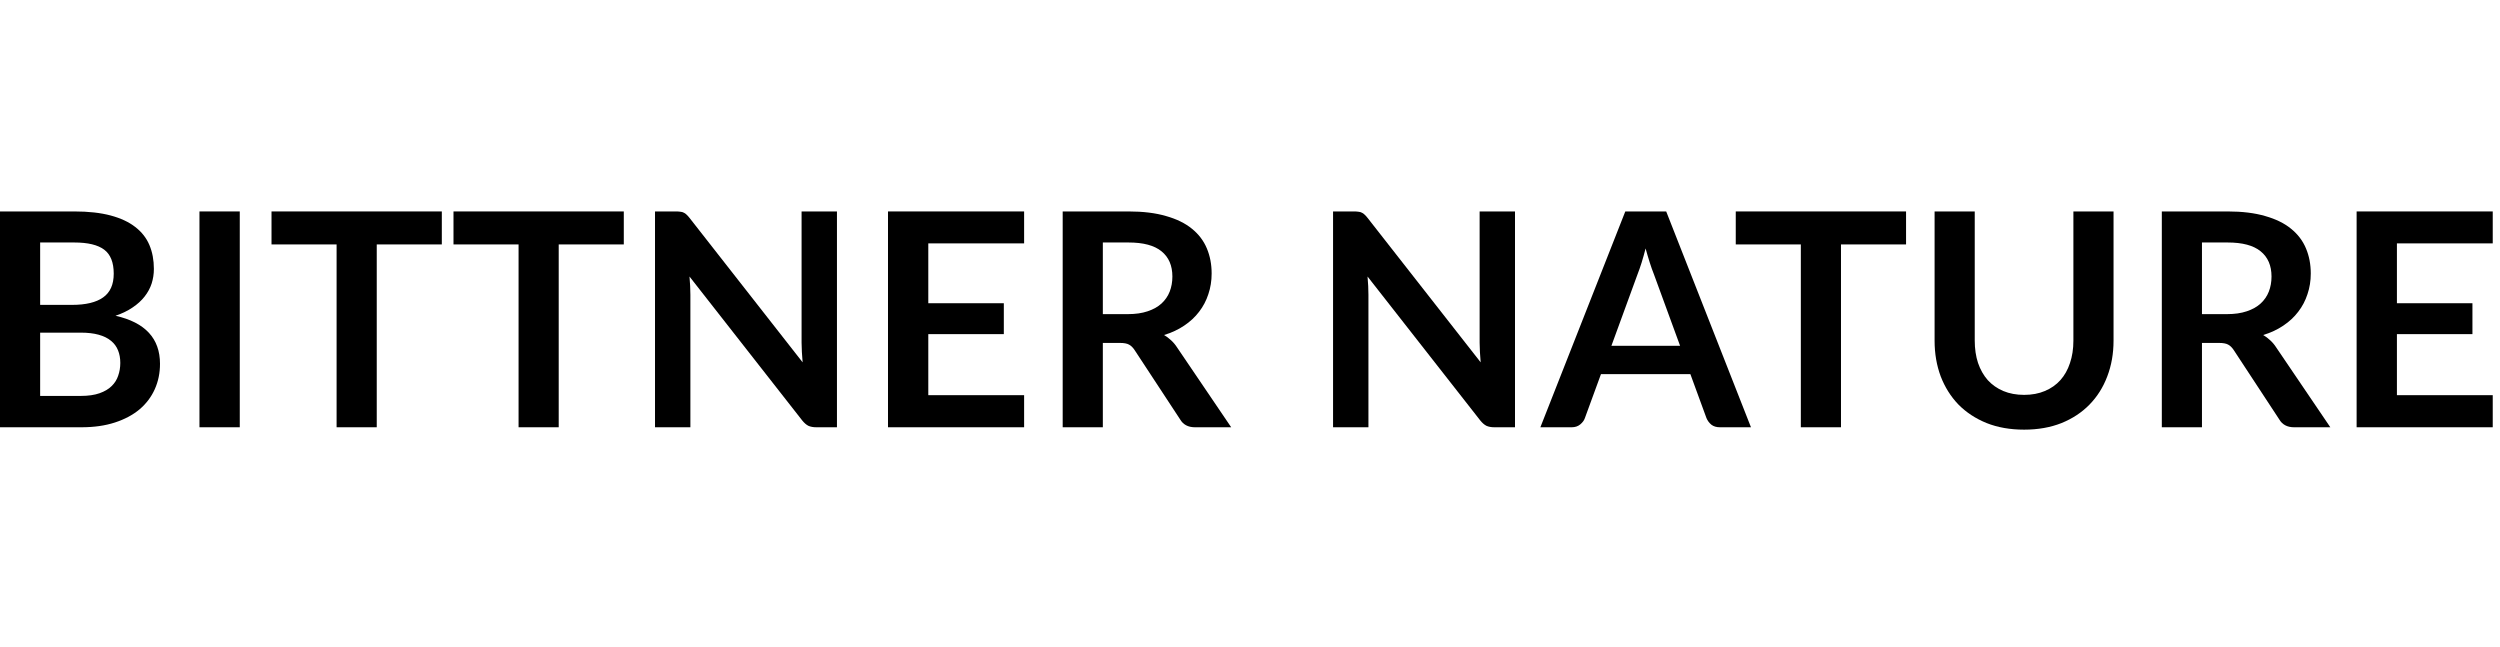 <svg width="201" height="52" viewBox="0 0 201 52" fill="none" xmlns="http://www.w3.org/2000/svg">
<path d="M6.492 31.832C7.092 31.832 7.596 31.76 8.004 31.616C8.412 31.472 8.736 31.28 8.976 31.04C9.224 30.8 9.4 30.52 9.504 30.2C9.616 29.88 9.672 29.54 9.672 29.18C9.672 28.804 9.612 28.468 9.492 28.172C9.372 27.868 9.184 27.612 8.928 27.404C8.672 27.188 8.34 27.024 7.932 26.912C7.532 26.8 7.048 26.744 6.48 26.744H3.228V31.832H6.492ZM3.228 19.496V24.512H5.796C6.9 24.512 7.732 24.312 8.292 23.912C8.86 23.512 9.144 22.876 9.144 22.004C9.144 21.1 8.888 20.456 8.376 20.072C7.864 19.688 7.064 19.496 5.976 19.496H3.228ZM5.976 17C7.112 17 8.084 17.108 8.892 17.324C9.7 17.54 10.36 17.848 10.872 18.248C11.392 18.648 11.772 19.132 12.012 19.7C12.252 20.268 12.372 20.908 12.372 21.62C12.372 22.028 12.312 22.42 12.192 22.796C12.072 23.164 11.884 23.512 11.628 23.84C11.38 24.16 11.06 24.452 10.668 24.716C10.284 24.98 9.824 25.204 9.288 25.388C11.672 25.924 12.864 27.212 12.864 29.252C12.864 29.988 12.724 30.668 12.444 31.292C12.164 31.916 11.756 32.456 11.22 32.912C10.684 33.36 10.024 33.712 9.24 33.968C8.456 34.224 7.56 34.352 6.552 34.352H0V17H5.976Z" fill="black"/>
<path d="M19.277 34.352H16.037V17H19.277V34.352Z" fill="black"/>
<path d="M35.522 19.652H30.29V34.352H27.062V19.652H21.83V17H35.522V19.652Z" fill="black"/>
<path d="M50.153 19.652H44.92V34.352H41.693V19.652H36.461V17H50.153V19.652Z" fill="black"/>
<path d="M67.291 17V34.352H65.635C65.379 34.352 65.163 34.312 64.987 34.232C64.819 34.144 64.655 34 64.495 33.8L55.435 22.232C55.483 22.76 55.507 23.248 55.507 23.696V34.352H52.663V17H54.355C54.491 17 54.607 17.008 54.703 17.024C54.807 17.032 54.895 17.056 54.967 17.096C55.047 17.128 55.123 17.18 55.195 17.252C55.267 17.316 55.347 17.404 55.435 17.516L64.531 29.132C64.507 28.852 64.487 28.576 64.471 28.304C64.455 28.032 64.447 27.78 64.447 27.548V17H67.291Z" fill="black"/>
<path d="M74.635 19.568V24.38H80.707V26.864H74.635V31.772H82.339V34.352H71.395V17H82.339V19.568H74.635Z" fill="black"/>
<path d="M90.684 25.256C91.292 25.256 91.82 25.18 92.268 25.028C92.724 24.876 93.096 24.668 93.384 24.404C93.68 24.132 93.9 23.812 94.044 23.444C94.188 23.076 94.26 22.672 94.26 22.232C94.26 21.352 93.968 20.676 93.384 20.204C92.808 19.732 91.924 19.496 90.732 19.496H88.668V25.256H90.684ZM98.988 34.352H96.072C95.52 34.352 95.12 34.136 94.872 33.704L91.224 28.148C91.088 27.94 90.936 27.792 90.768 27.704C90.608 27.616 90.368 27.572 90.048 27.572H88.668V34.352H85.44V17H90.732C91.908 17 92.916 17.124 93.756 17.372C94.604 17.612 95.296 17.952 95.832 18.392C96.376 18.832 96.776 19.36 97.032 19.976C97.288 20.584 97.416 21.256 97.416 21.992C97.416 22.576 97.328 23.128 97.152 23.648C96.984 24.168 96.736 24.64 96.408 25.064C96.088 25.488 95.688 25.86 95.208 26.18C94.736 26.5 94.196 26.752 93.588 26.936C93.796 27.056 93.988 27.2 94.164 27.368C94.34 27.528 94.5 27.72 94.644 27.944L98.988 34.352Z" fill="black"/>
<path d="M121.806 17V34.352H120.15C119.894 34.352 119.678 34.312 119.502 34.232C119.334 34.144 119.17 34 119.01 33.8L109.95 22.232C109.998 22.76 110.022 23.248 110.022 23.696V34.352H107.178V17H108.87C109.006 17 109.122 17.008 109.218 17.024C109.322 17.032 109.41 17.056 109.482 17.096C109.562 17.128 109.638 17.18 109.71 17.252C109.782 17.316 109.862 17.404 109.95 17.516L119.046 29.132C119.022 28.852 119.002 28.576 118.986 28.304C118.97 28.032 118.962 27.78 118.962 27.548V17H121.806Z" fill="black"/>
<path d="M135.078 27.8L132.966 22.028C132.862 21.772 132.754 21.468 132.642 21.116C132.53 20.764 132.418 20.384 132.306 19.976C132.202 20.384 132.094 20.768 131.982 21.128C131.87 21.48 131.762 21.788 131.658 22.052L129.558 27.8H135.078ZM140.778 34.352H138.282C138.002 34.352 137.774 34.284 137.598 34.148C137.422 34.004 137.29 33.828 137.202 33.62L135.906 30.08H128.718L127.422 33.62C127.358 33.804 127.234 33.972 127.05 34.124C126.866 34.276 126.638 34.352 126.366 34.352H123.846L130.674 17H133.962L140.778 34.352Z" fill="black"/>
<path d="M153.247 19.652H148.015V34.352H144.787V19.652H139.555V17H153.247V19.652Z" fill="black"/>
<path d="M162.741 31.748C163.365 31.748 163.921 31.644 164.409 31.436C164.905 31.228 165.321 30.936 165.657 30.56C165.993 30.184 166.249 29.728 166.425 29.192C166.609 28.656 166.701 28.056 166.701 27.392V17H169.929V27.392C169.929 28.424 169.761 29.38 169.425 30.26C169.097 31.132 168.621 31.888 167.997 32.528C167.381 33.16 166.629 33.656 165.741 34.016C164.853 34.368 163.853 34.544 162.741 34.544C161.621 34.544 160.617 34.368 159.729 34.016C158.841 33.656 158.085 33.16 157.461 32.528C156.845 31.888 156.369 31.132 156.033 30.26C155.705 29.38 155.541 28.424 155.541 27.392V17H158.769V27.38C158.769 28.044 158.857 28.644 159.033 29.18C159.217 29.716 159.477 30.176 159.813 30.56C160.157 30.936 160.573 31.228 161.061 31.436C161.557 31.644 162.117 31.748 162.741 31.748Z" fill="black"/>
<path d="M179.054 25.256C179.662 25.256 180.19 25.18 180.638 25.028C181.094 24.876 181.466 24.668 181.754 24.404C182.05 24.132 182.27 23.812 182.414 23.444C182.558 23.076 182.63 22.672 182.63 22.232C182.63 21.352 182.338 20.676 181.754 20.204C181.178 19.732 180.294 19.496 179.102 19.496H177.038V25.256H179.054ZM187.358 34.352H184.442C183.89 34.352 183.49 34.136 183.242 33.704L179.594 28.148C179.458 27.94 179.306 27.792 179.138 27.704C178.978 27.616 178.738 27.572 178.418 27.572H177.038V34.352H173.81V17H179.102C180.278 17 181.286 17.124 182.126 17.372C182.974 17.612 183.666 17.952 184.202 18.392C184.746 18.832 185.146 19.36 185.402 19.976C185.658 20.584 185.786 21.256 185.786 21.992C185.786 22.576 185.698 23.128 185.522 23.648C185.354 24.168 185.106 24.64 184.778 25.064C184.458 25.488 184.058 25.86 183.578 26.18C183.106 26.5 182.566 26.752 181.958 26.936C182.166 27.056 182.358 27.2 182.534 27.368C182.71 27.528 182.87 27.72 183.014 27.944L187.358 34.352Z" fill="black"/>
<path d="M192.712 19.568V24.38H198.784V26.864H192.712V31.772H200.416V34.352H189.472V17H200.416V19.568H192.712Z" fill="black"/>
</svg>
